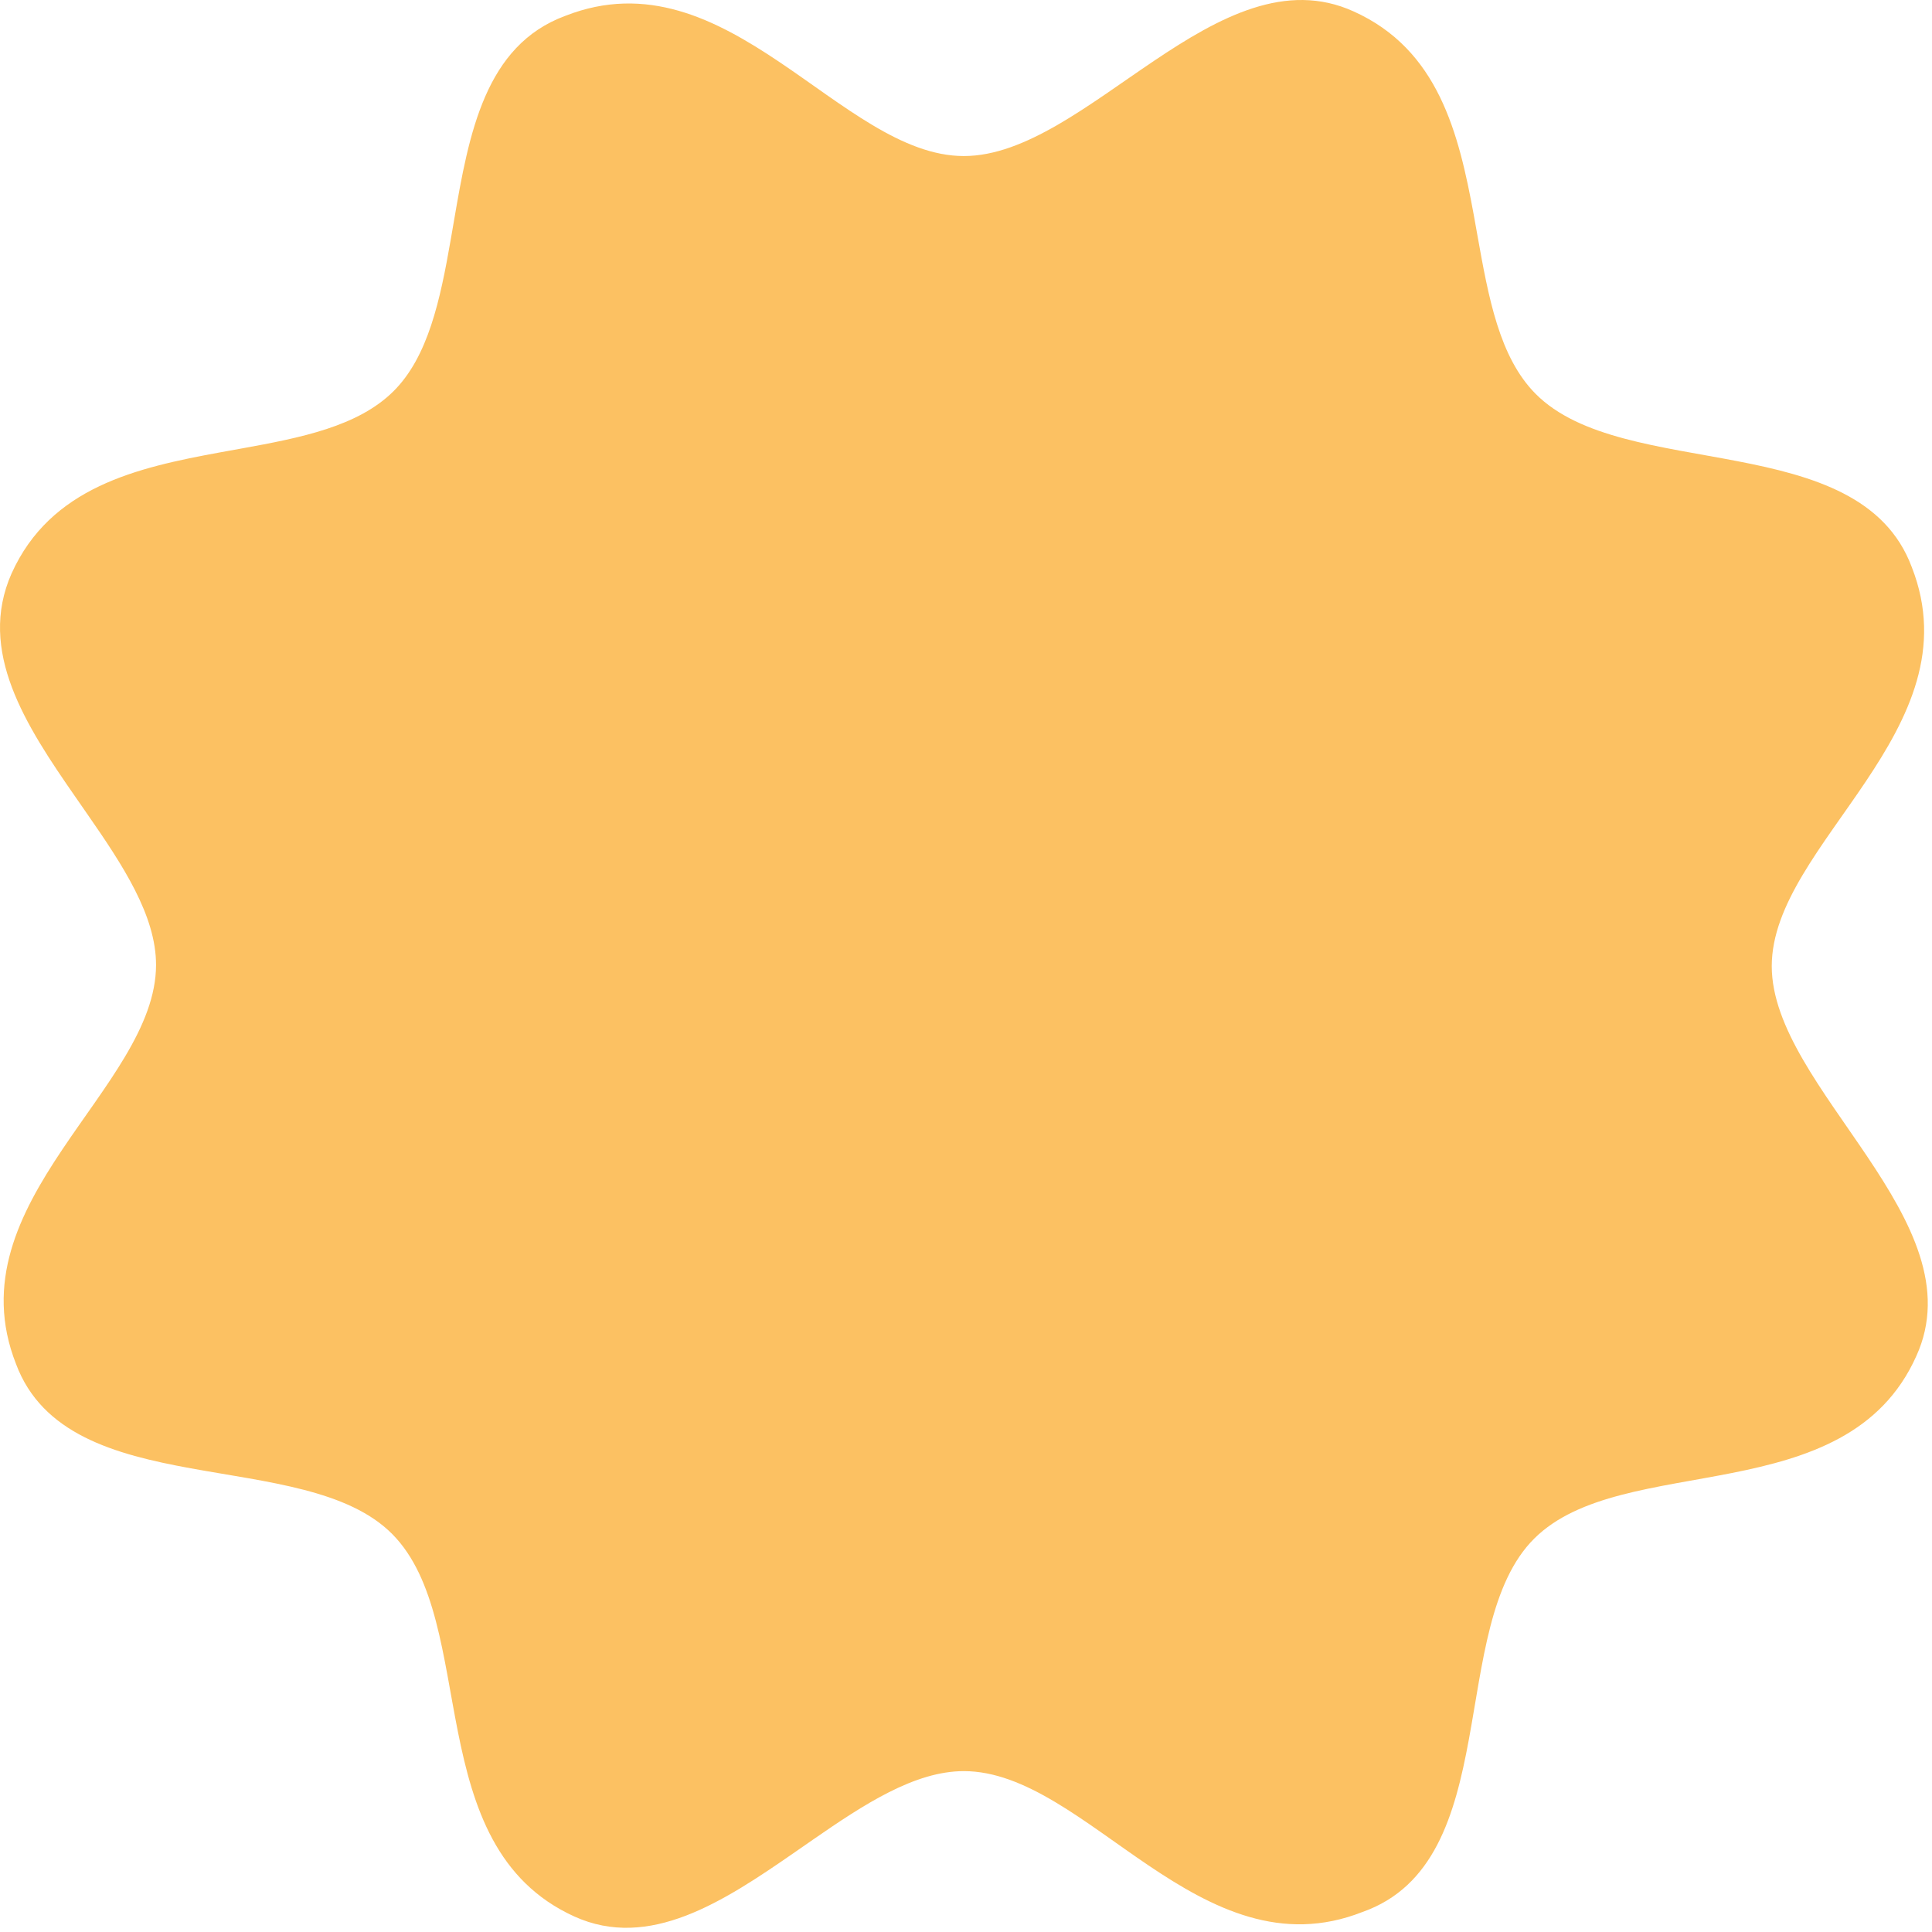 <?xml version="1.0" encoding="UTF-8"?> <svg xmlns="http://www.w3.org/2000/svg" xmlns:xlink="http://www.w3.org/1999/xlink" version="1.1" width="52px" height="52px" viewBox="0 0 52.0 52.0"><defs><clipPath id="i0"><path d="M1440,0 L1440,4188 L0,4188 L0,0 L1440,0 Z"></path></clipPath><clipPath id="i1"><path d="M36.43,0.306 C38.711,1.331 39.262,3.578 39.669,5.798 L39.764,6.33 C40.064,8.008 40.353,9.614 41.33,10.599 C43.695,12.983 50.051,11.491 51.456,15.265 C53.17,19.639 47.687,22.71 47.687,26.004 C47.687,29.298 53.238,32.866 51.576,36.503 C49.692,40.706 43.677,39.042 41.296,41.409 C38.914,43.776 40.525,50.106 36.669,51.462 C32.317,53.177 29.25,47.67 25.943,47.67 C24.621,47.67 23.259,48.56 21.87,49.522 L21.406,49.844 C19.467,51.188 17.475,52.497 15.457,51.582 C11.276,49.678 12.921,43.673 10.557,41.289 C8.192,38.904 1.835,40.483 0.43,36.708 C-1.283,32.351 4.2,29.28 4.2,25.97 C4.2,24.645 3.312,23.296 2.352,21.914 L2.031,21.451 C0.69,19.521 -0.613,17.524 0.311,15.436 C1.358,13.111 3.679,12.586 5.944,12.172 L6.486,12.074 C8.105,11.782 9.638,11.477 10.591,10.53 C11.523,9.604 11.849,8.071 12.129,6.463 L12.222,5.925 C12.622,3.589 13.058,1.221 15.217,0.426 C19.587,-1.29 22.636,4.2 25.943,4.2 C29.25,4.2 32.797,-1.341 36.43,0.306 Z"></path></clipPath></defs><g transform="translate(-701.0 -2559.0)"><g clip-path="url(#i0)"><g transform="translate(701 2559.0)"><g clip-path="url(#i1)"><polygon points="-8.8817842e-16,1.77635684e-15 51.887,1.77635684e-15 51.887,51.887 -8.8817842e-16,51.887 -8.8817842e-16,1.77635684e-15" stroke="none" fill="#FCC162"></polygon></g></g></g></g></svg> 